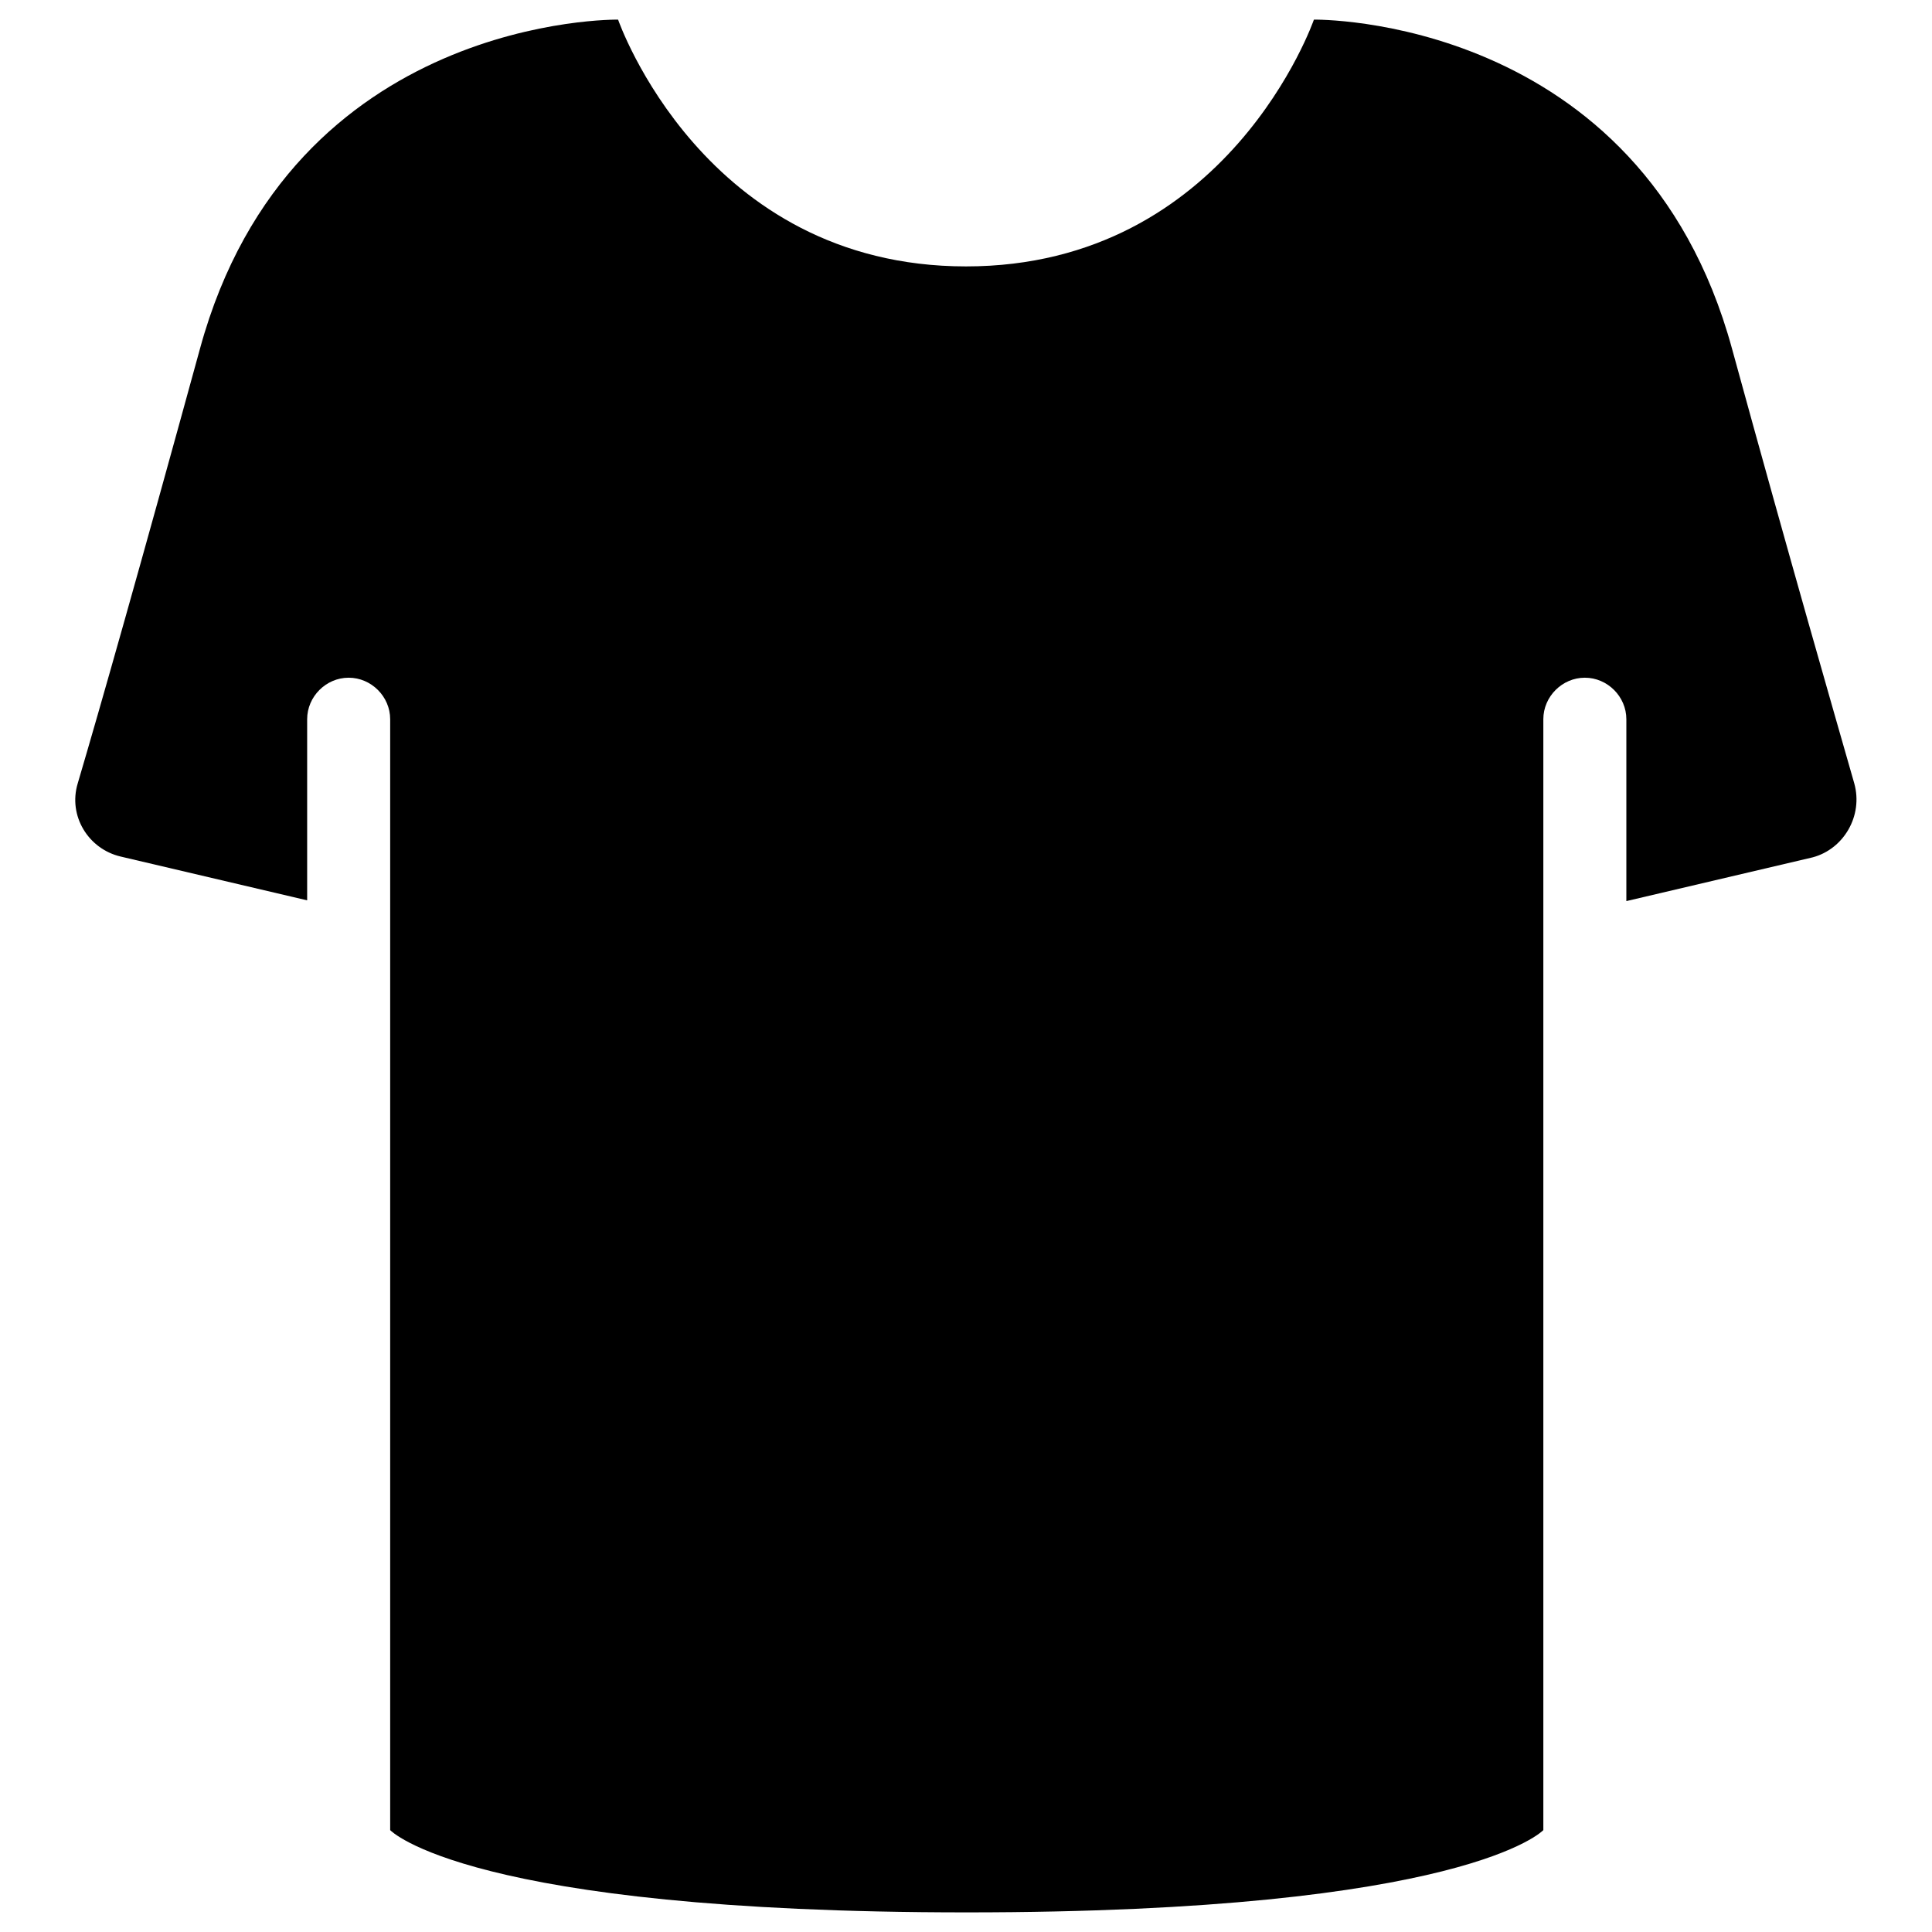<?xml version="1.0" encoding="utf-8"?>
<!-- Svg Vector Icons : http://www.onlinewebfonts.com/icon -->
<!DOCTYPE svg PUBLIC "-//W3C//DTD SVG 1.1//EN" "http://www.w3.org/Graphics/SVG/1.1/DTD/svg11.dtd">
<svg version="1.1" xmlns="http://www.w3.org/2000/svg" xmlns:xlink="http://www.w3.org/1999/xlink" x="0px" y="0px" viewBox="0 0 256 256" enable-background="new 0 0 256 256" xml:space="preserve">
<g> <path fill="#000000" d="M245.7,103.8c-2.8-9.8-8.3-28.8-16.2-57.6C217.4,1.9,174.1,2.6,174.1,2.6S162.8,35.3,128,35.3 S81.9,2.6,81.9,2.6S38.6,1.9,26.5,46.2C18.6,75,13.2,94,10.3,103.8c-1.3,4.3,1.4,8.7,5.7,9.7l24.7,5.8V95.3c0-3,2.5-5.5,5.5-5.5 c3,0,5.5,2.5,5.5,5.5V122v6v114.5c0,0,10.2,10.9,76.4,10.9c66.2,0,76.4-10.9,76.4-10.9V128v-6V95.3c0-3,2.5-5.5,5.5-5.5 s5.5,2.5,5.5,5.5v24.1l24.7-5.8C244.3,112.5,246.9,108.1,245.7,103.8z"/></g>
</svg>